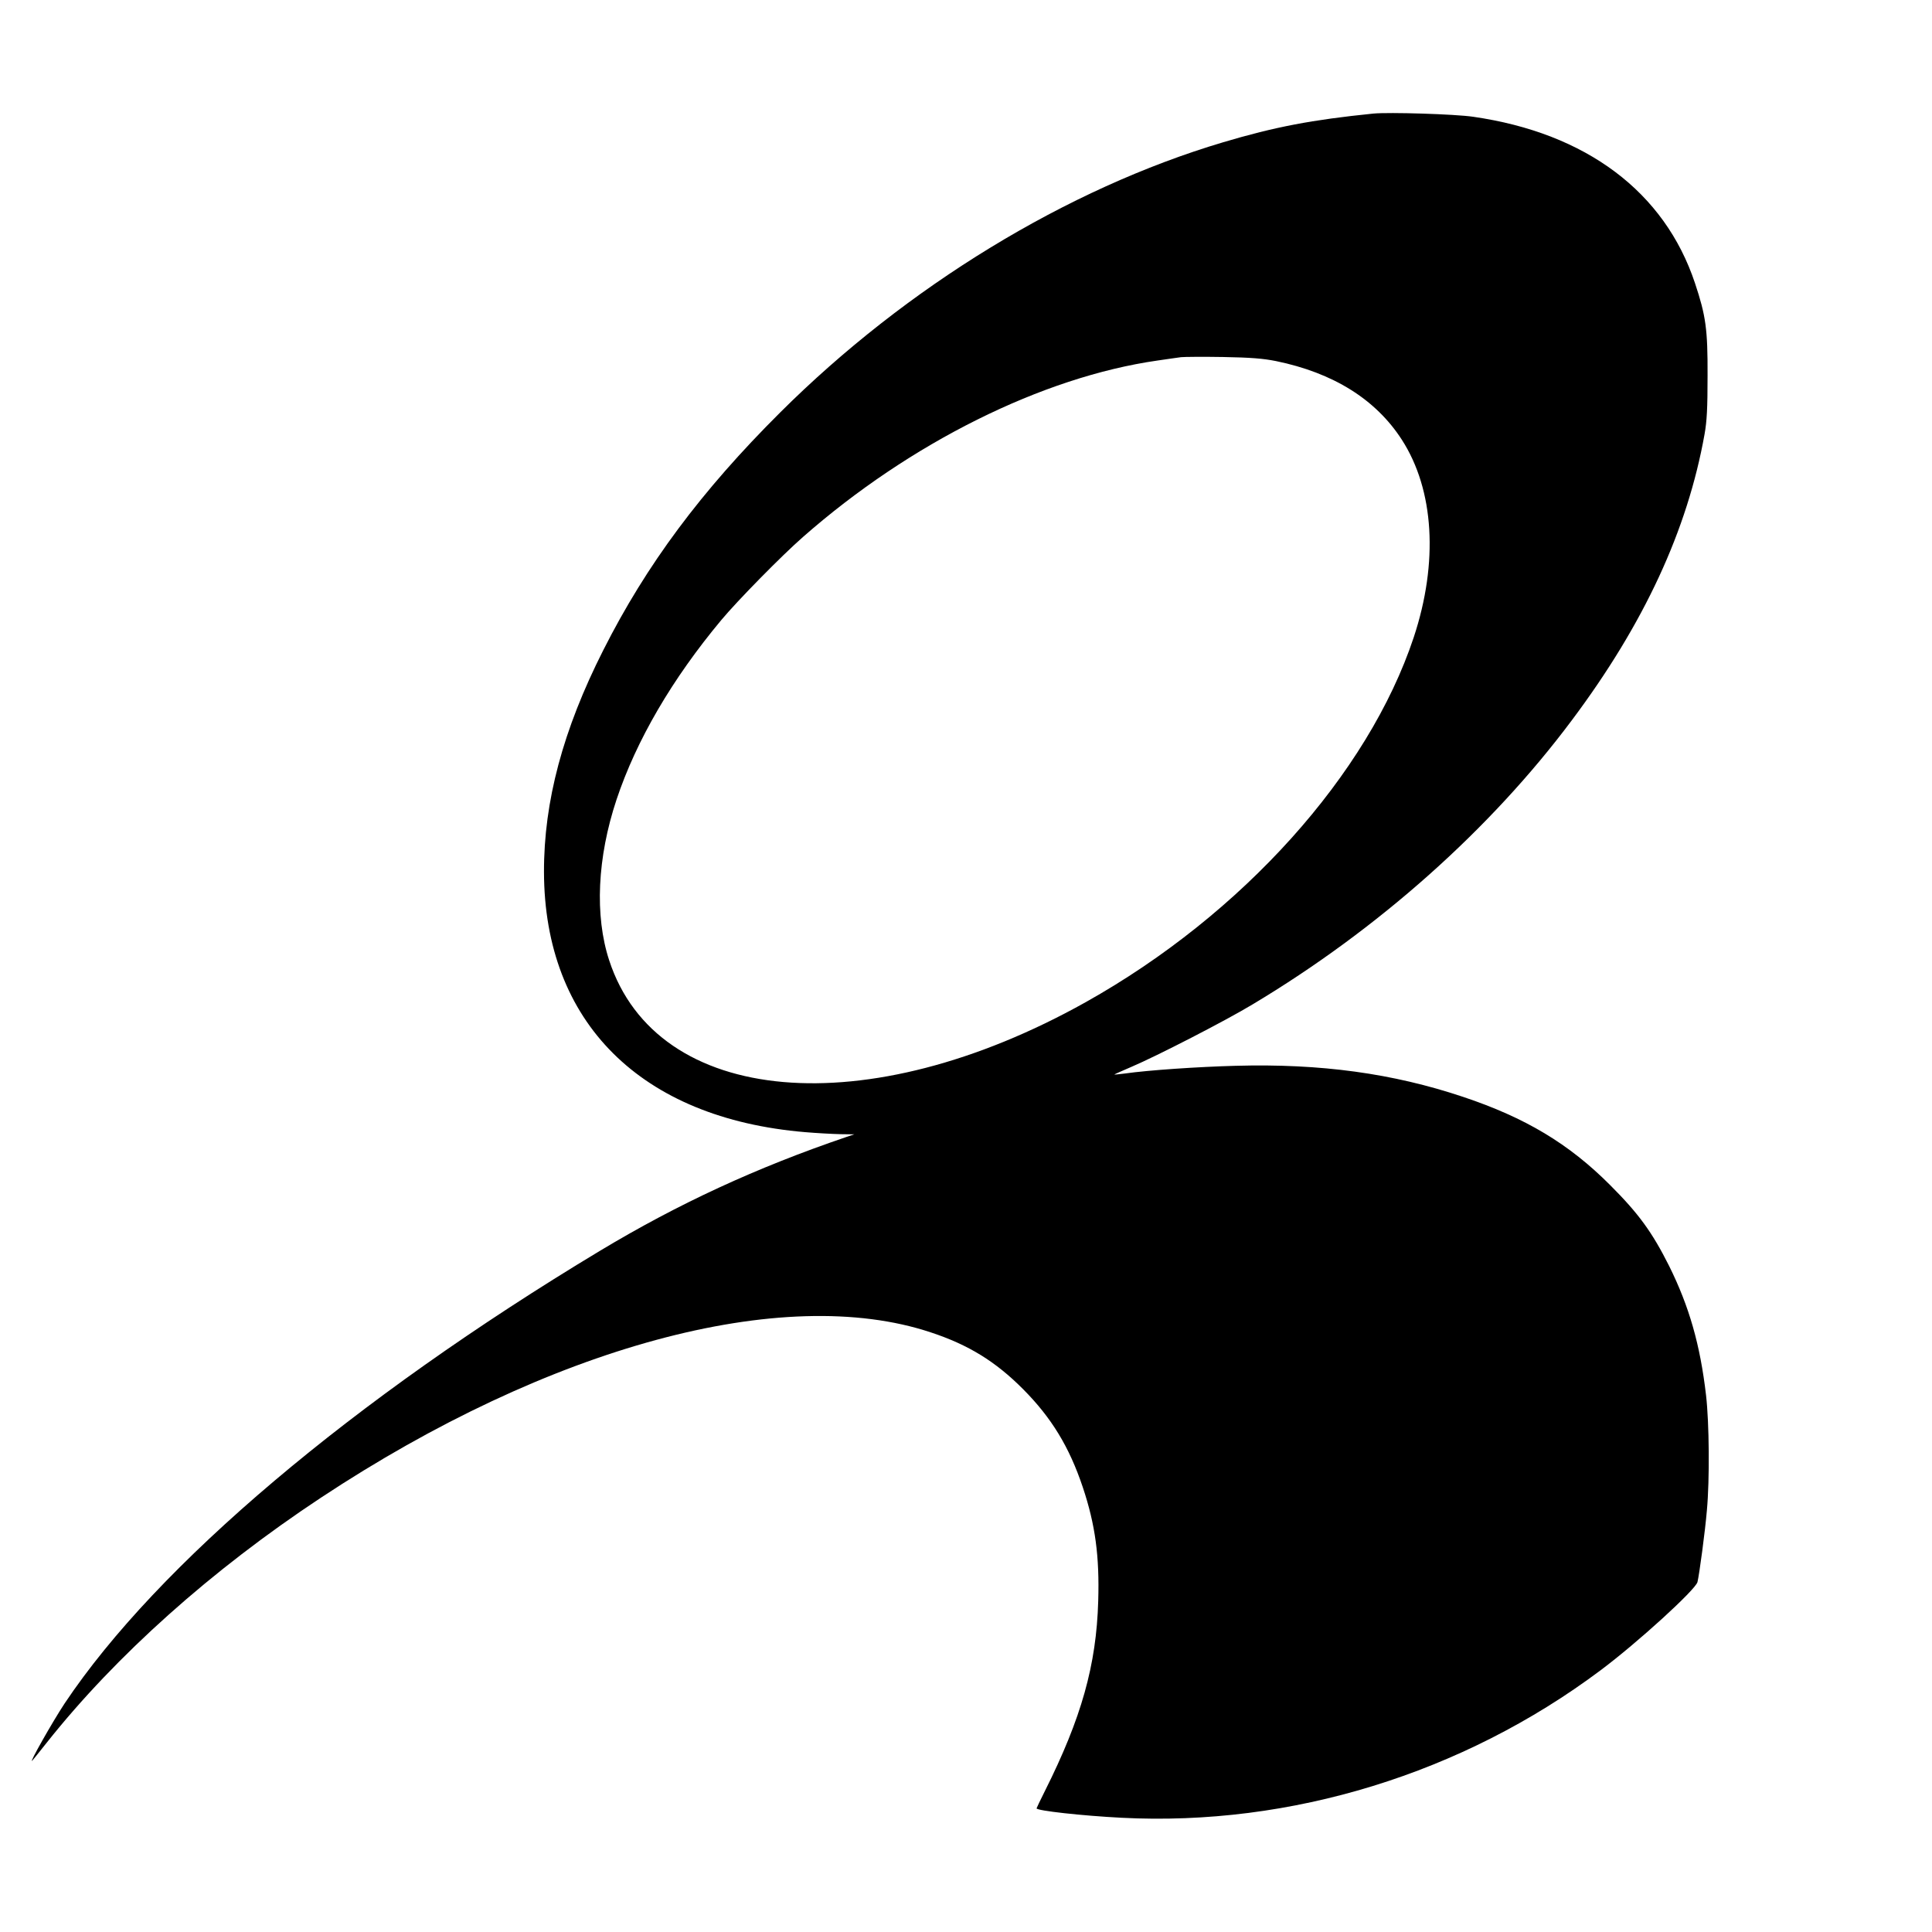 <?xml version="1.0" standalone="no"?>
<!DOCTYPE svg PUBLIC "-//W3C//DTD SVG 20010904//EN"
 "http://www.w3.org/TR/2001/REC-SVG-20010904/DTD/svg10.dtd">
<svg version="1.0" xmlns="http://www.w3.org/2000/svg"
 width="1150pt" height="1150pt" viewBox="0 0 1150 1150"
 preserveAspectRatio="xMidYMid meet">
<g transform="translate(0,1150) scale(0.1,-0.1)"
fill="#000000" stroke="none">
<path d="M8175 10824 c-365 -37 -586 -79 -895 -171 -928 -276 -1883 -858
-2636 -1608 -470 -468 -796 -906 -1053 -1415 -240 -474 -354 -901 -353 -1320
2 -895 576 -1467 1555 -1549 70 -6 165 -11 210 -12 l82 -1 -45 -15 c-538 -183
-1003 -398 -1470 -679 -1472 -886 -2634 -1868 -3185 -2693 -71 -107 -217 -365
-193 -341 3 3 42 51 87 108 411 518 982 1028 1631 1457 1361 900 2752 1277
3631 984 224 -74 385 -173 549 -338 169 -170 275 -344 355 -583 75 -224 100
-412 92 -678 -11 -382 -100 -697 -318 -1132 -27 -54 -49 -100 -49 -102 0 -14
271 -44 506 -56 1007 -52 2030 263 2850 877 221 165 566 480 578 526 11 45 46
306 56 427 17 184 14 520 -5 685 -35 301 -100 528 -220 770 -101 201 -181 311
-350 480 -246 247 -505 402 -876 526 -418 140 -848 199 -1354 185 -224 -6
-520 -26 -660 -46 -33 -4 -61 -7 -62 -6 -1 1 44 21 100 45 153 65 563 276 722
372 747 447 1416 1042 1902 1693 429 573 687 1130 789 1701 14 78 18 154 18
350 1 275 -10 355 -75 550 -181 543 -647 893 -1320 990 -108 16 -502 28 -594
19z m-581 -1473 c342 -70 595 -228 750 -468 193 -299 219 -730 71 -1177 -271
-815 -1020 -1649 -1952 -2171 -1304 -730 -2553 -621 -2837 249 -87 265 -71
612 44 957 118 353 331 718 624 1069 96 115 358 382 486 494 637 560 1425 952
2110 1050 58 9 121 17 140 20 19 2 132 3 250 1 166 -3 238 -9 314 -24z"/>
</g>
</svg>
